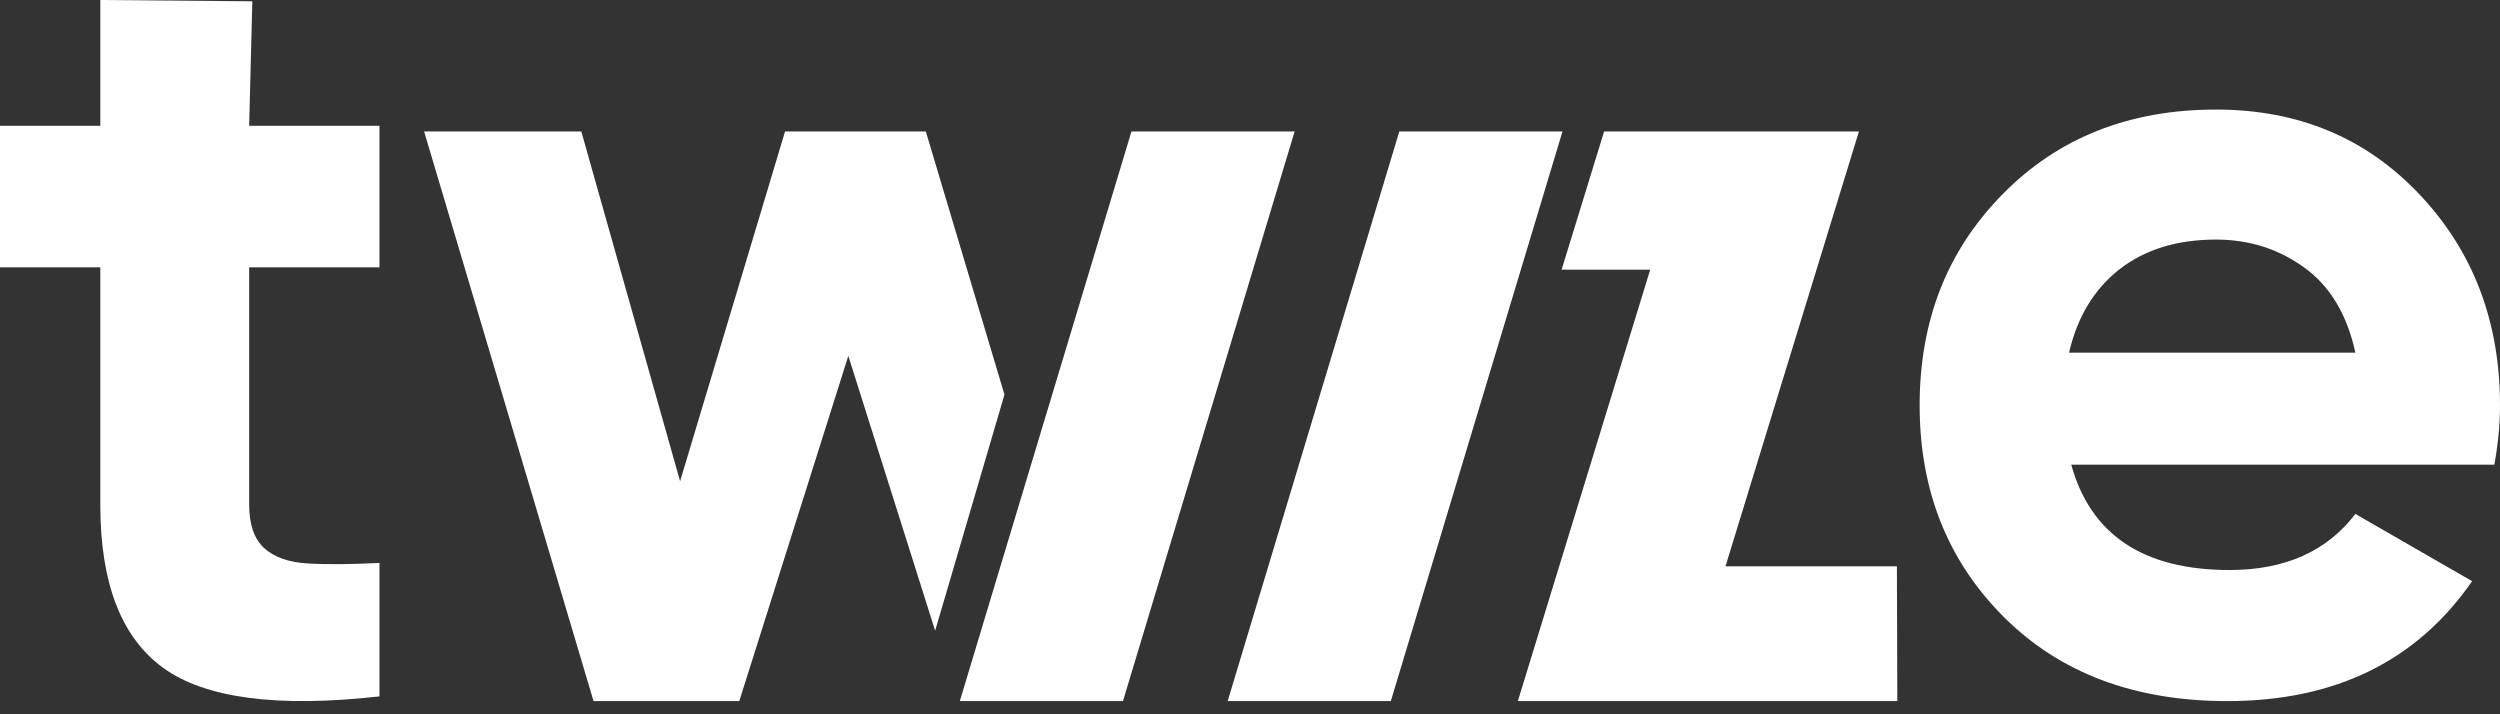<svg width="140" height="40" viewBox="0 0 140 40" fill="none" xmlns="http://www.w3.org/2000/svg">
<rect x="0" y="0" width="140" height="40" fill="#333333" stroke="none"/>
<path d="M21.25 14.971H13.953V28.265C13.953 29.373 14.233 30.182 14.793 30.693C15.353 31.203 16.172 31.495 17.248 31.553C18.324 31.619 19.658 31.604 21.25 31.524V38.998C15.523 39.64 11.484 39.101 9.14 37.402C6.788 35.695 5.617 32.654 5.617 28.265V14.971H0V7.044H5.617V0L14.13 0.073L13.953 7.044H21.25V14.971Z" fill="white"/>
<path d="M115.99 26.022C117.081 29.957 120.036 31.921 124.856 31.921C127.958 31.921 130.302 30.876 131.901 28.78L138.438 32.546C135.335 37.025 130.766 39.261 124.73 39.261C119.535 39.261 115.363 37.694 112.217 34.554C109.07 31.413 107.5 27.464 107.5 22.698C107.5 17.932 109.048 14.027 112.15 10.871C115.253 7.716 119.232 6.135 124.096 6.135C128.71 6.135 132.513 7.724 135.505 10.901C138.504 14.078 140 18.013 140 22.698C140 23.742 139.897 24.853 139.683 26.022H115.982H115.99ZM115.865 19.749H131.901C131.437 17.616 130.486 16.027 129.041 14.983C127.597 13.938 125.946 13.416 124.104 13.416C121.922 13.416 120.124 13.968 118.695 15.078C117.272 16.189 116.329 17.748 115.865 19.756V19.749Z" fill="white"/>
<path d="M106.227 31.716H96.627L104.1 7.361H89.831L87.45 15.102H92.411L85 39.26H88.955H94.308H106.25L106.227 31.716Z" fill="white"/>
<path d="M62.887 39.26H53.75L63.362 7.361H72.5L62.887 39.26Z" fill="white"/>
<path d="M51.845 7.361H43.963L38.085 26.948L32.553 7.361H23.75L33.238 39.26H41.4L47.506 19.929L52.368 35.321L56.25 22.099L51.845 7.361Z" fill="white"/>
<path d="M77.887 39.26H68.75L78.362 7.361H87.5L77.887 39.26Z" fill="white"/>
</svg>
